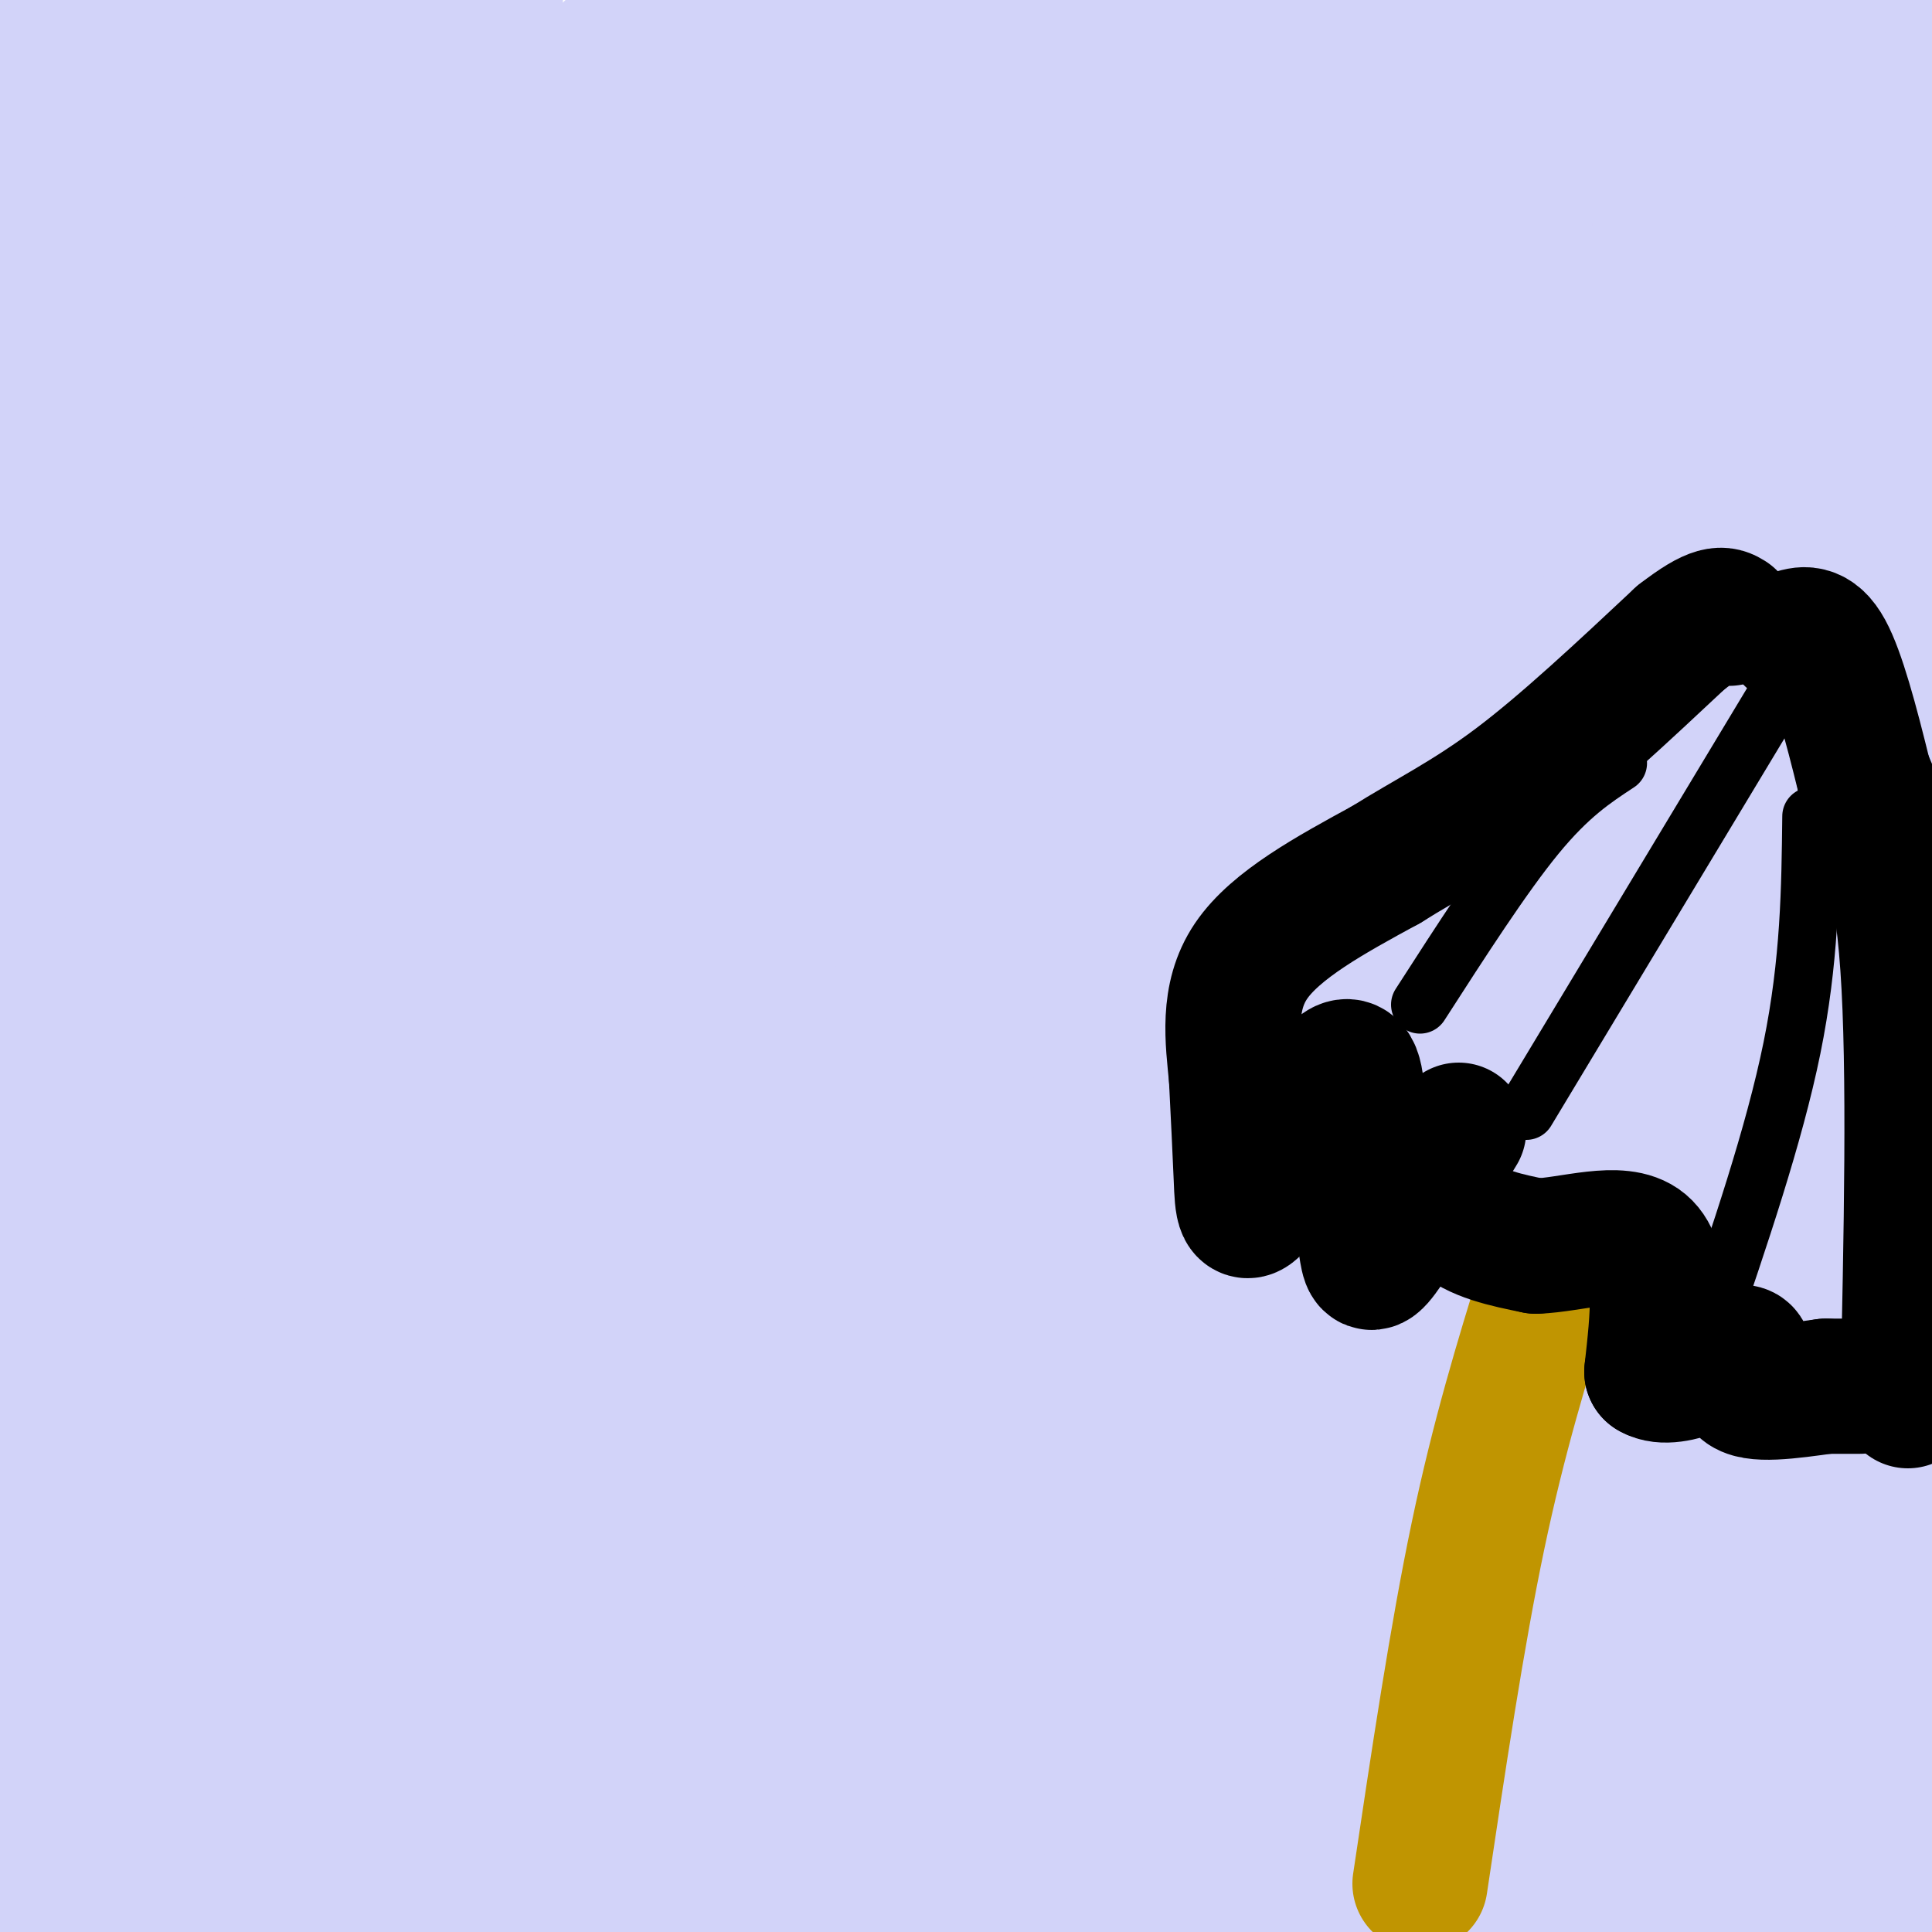<svg viewBox='0 0 400 400' version='1.1' xmlns='http://www.w3.org/2000/svg' xmlns:xlink='http://www.w3.org/1999/xlink'><g fill='none' stroke='#000000' stroke-width='6' stroke-linecap='round' stroke-linejoin='round'><path d='M252,180c7.112,-5.715 14.223,-11.429 29,-17c14.777,-5.571 37.219,-10.998 52,-18c14.781,-7.002 21.903,-15.577 25,-17c3.097,-1.423 2.171,4.308 12,-13c9.829,-17.308 30.415,-57.654 51,-98'/><path d='M155,232c16.127,-15.614 32.253,-31.228 47,-51c14.747,-19.772 28.114,-43.703 35,-58c6.886,-14.297 7.292,-18.960 7,-21c-0.292,-2.040 -1.281,-1.458 -7,0c-5.719,1.458 -16.168,3.791 -33,17c-16.832,13.209 -40.047,37.295 -66,70c-25.953,32.705 -54.645,74.029 -37,52c17.645,-22.029 81.626,-107.410 108,-145c26.374,-37.590 15.139,-27.390 11,-28c-4.139,-0.610 -1.183,-12.032 -24,16c-22.817,28.032 -71.409,95.516 -120,163'/><path d='M76,247c-24.267,34.644 -24.933,39.756 -19,37c5.933,-2.756 18.467,-13.378 31,-24'/></g>
<g fill='none' stroke='#D2D3F9' stroke-width='28' stroke-linecap='round' stroke-linejoin='round'><path d='M101,27c-6.749,2.617 -13.498,5.233 -17,8c-3.502,2.767 -3.758,5.683 -4,10c-0.242,4.317 -0.470,10.033 61,5c61.470,-5.033 184.640,-20.815 208,-27c23.360,-6.185 -53.089,-2.771 -84,-2c-30.911,0.771 -16.284,-1.100 -52,5c-35.716,6.100 -121.776,20.171 -149,27c-27.224,6.829 4.388,6.414 36,6'/><path d='M100,59c33.378,1.412 98.822,1.943 137,0c38.178,-1.943 49.089,-6.358 67,-10c17.911,-3.642 42.824,-6.510 23,-12c-19.824,-5.490 -84.383,-13.602 -137,-8c-52.617,5.602 -93.293,24.919 -115,36c-21.707,11.081 -24.445,13.926 -27,17c-2.555,3.074 -4.927,6.377 -6,9c-1.073,2.623 -0.847,4.567 -1,6c-0.153,1.433 -0.685,2.354 4,3c4.685,0.646 14.589,1.016 22,0c7.411,-1.016 12.331,-3.418 17,-6c4.669,-2.582 9.088,-5.342 15,-12c5.912,-6.658 13.319,-17.213 19,-26c5.681,-8.787 9.637,-15.807 13,-27c3.363,-11.193 6.134,-26.560 6,-36c-0.134,-9.440 -3.172,-12.952 -7,-15c-3.828,-2.048 -8.445,-2.630 -13,-2c-4.555,0.630 -9.046,2.473 -16,10c-6.954,7.527 -16.369,20.739 -25,37c-8.631,16.261 -16.478,35.570 -23,57c-6.522,21.430 -11.721,44.980 -15,66c-3.279,21.020 -4.640,39.510 -6,58'/><path d='M32,204c-2.134,37.875 -4.469,103.563 -8,89c-3.531,-14.563 -8.259,-109.379 -10,-172c-1.741,-62.621 -0.494,-93.049 1,-123c1.494,-29.951 3.237,-59.424 5,-72c1.763,-12.576 3.547,-8.254 1,31c-2.547,39.254 -9.425,113.439 -14,193c-4.575,79.561 -6.847,164.497 -7,221c-0.153,56.503 1.813,84.572 2,48c0.187,-36.572 -1.407,-137.786 -3,-239'/><path d='M-1,180c-0.440,-107.271 -0.041,-255.947 0,-200c0.041,55.947 -0.276,316.517 1,426c1.276,109.483 4.145,67.880 8,49c3.855,-18.880 8.695,-15.036 16,-28c7.305,-12.964 17.073,-42.736 24,-91c6.927,-48.264 11.011,-115.019 15,-182c3.989,-66.981 7.882,-134.187 8,-157c0.118,-22.813 -3.538,-1.232 -6,15c-2.462,16.232 -3.731,27.116 -5,38'/><path d='M60,50c-7.665,72.909 -24.326,236.183 -32,297c-7.674,60.817 -6.361,19.179 12,-79c18.361,-98.179 53.768,-252.899 66,-310c12.232,-57.101 1.287,-16.584 -8,4c-9.287,20.584 -16.915,21.233 -26,33c-9.085,11.767 -19.625,34.650 -28,54c-8.375,19.350 -14.584,35.167 -18,54c-3.416,18.833 -4.040,40.682 -10,65c-5.960,24.318 -17.257,51.106 -22,59c-4.743,7.894 -2.931,-3.105 -1,-24c1.931,-20.895 3.980,-51.684 21,-93c17.020,-41.316 49.010,-93.158 81,-145'/><path d='M95,-35c19.977,-35.499 29.420,-51.745 15,-29c-14.420,22.745 -52.704,84.482 -73,126c-20.296,41.518 -22.606,62.818 -24,70c-1.394,7.182 -1.874,0.247 11,-14c12.874,-14.247 39.101,-35.805 63,-53c23.899,-17.195 45.469,-30.028 65,-41c19.531,-10.972 37.025,-20.083 59,-29c21.975,-8.917 48.433,-17.640 68,-22c19.567,-4.360 32.243,-4.355 46,-4c13.757,0.355 28.594,1.061 38,4c9.406,2.939 13.380,8.110 16,11c2.620,2.890 3.887,3.498 -1,8c-4.887,4.502 -15.929,12.897 -29,20c-13.071,7.103 -28.173,12.912 -53,20c-24.827,7.088 -59.379,15.454 -82,20c-22.621,4.546 -33.310,5.273 -44,6'/><path d='M170,58c-23.542,0.647 -60.397,-0.735 -7,0c53.397,0.735 197.045,3.587 230,5c32.955,1.413 -44.783,1.386 -111,-7c-66.217,-8.386 -120.911,-25.131 -139,-33c-18.089,-7.869 0.429,-6.863 19,-10c18.571,-3.137 37.194,-10.418 94,-16c56.806,-5.582 151.794,-9.464 172,-8c20.206,1.464 -34.370,8.276 -73,16c-38.630,7.724 -61.315,16.362 -84,25'/><path d='M271,30c-21.942,8.112 -34.796,15.893 -47,24c-12.204,8.107 -23.758,16.539 -38,25c-14.242,8.461 -31.173,16.951 -8,22c23.173,5.049 86.451,6.659 128,-2c41.549,-8.659 61.368,-27.586 70,-34c8.632,-6.414 6.075,-0.315 -5,43c-11.075,43.315 -30.669,123.846 -40,162c-9.331,38.154 -8.400,33.931 -8,39c0.400,5.069 0.270,19.428 -1,29c-1.270,9.572 -3.680,14.355 -6,16c-2.320,1.645 -4.550,0.152 0,-22c4.550,-22.152 15.879,-64.964 20,-93c4.121,-28.036 1.035,-41.296 6,-74c4.965,-32.704 17.983,-84.852 31,-137'/><path d='M373,28c6.578,-28.598 7.522,-31.594 3,-9c-4.522,22.594 -14.509,70.776 -22,148c-7.491,77.224 -12.487,183.488 -14,224c-1.513,40.512 0.455,15.270 2,7c1.545,-8.270 2.666,0.430 5,2c2.334,1.570 5.882,-3.989 7,-3c1.118,0.989 -0.193,8.528 10,-17c10.193,-25.528 31.891,-84.122 42,-129c10.109,-44.878 8.628,-76.042 7,-111c-1.628,-34.958 -3.403,-73.712 -5,-90c-1.597,-16.288 -3.015,-10.110 -5,-8c-1.985,2.110 -4.536,0.151 -8,-1c-3.464,-1.151 -7.839,-1.495 -16,21c-8.161,22.495 -20.108,67.830 -26,101c-5.892,33.170 -5.731,54.175 -6,91c-0.269,36.825 -0.969,89.468 0,119c0.969,29.532 3.607,35.951 6,40c2.393,4.049 4.541,5.728 6,6c1.459,0.272 2.230,-0.864 3,-2'/><path d='M362,417c6.746,-36.532 22.112,-126.861 27,-179c4.888,-52.139 -0.702,-66.086 0,-119c0.702,-52.914 7.697,-144.795 10,-111c2.303,33.795 -0.087,193.265 -4,289c-3.913,95.735 -9.348,127.733 -9,135c0.348,7.267 6.478,-10.197 13,-96c6.522,-85.803 13.435,-239.944 11,-267c-2.435,-27.056 -14.217,72.972 -26,173'/><path d='M384,242c-6.649,39.245 -10.271,50.858 -11,86c-0.729,35.142 1.435,93.812 -1,95c-2.435,1.188 -9.470,-55.106 -14,-95c-4.530,-39.894 -6.556,-63.390 -7,-107c-0.444,-43.610 0.695,-107.335 0,-140c-0.695,-32.665 -3.223,-34.269 -5,23c-1.777,57.269 -2.801,173.410 0,228c2.801,54.590 9.429,47.629 13,59c3.571,11.371 4.086,41.074 5,52c0.914,10.926 2.228,3.074 5,-4c2.772,-7.074 7.001,-13.370 13,-35c5.999,-21.630 13.769,-58.593 19,-96c5.231,-37.407 7.923,-75.259 9,-105c1.077,-29.741 0.538,-51.370 0,-73'/><path d='M410,130c-1.696,-39.419 -5.937,-101.466 -10,-128c-4.063,-26.534 -7.947,-17.554 -11,-26c-3.053,-8.446 -5.276,-34.319 -11,-3c-5.724,31.319 -14.949,119.829 -20,161c-5.051,41.171 -5.929,35.004 2,70c7.929,34.996 24.664,111.157 33,145c8.336,33.843 8.273,25.368 9,22c0.727,-3.368 2.246,-1.631 3,0c0.754,1.631 0.744,3.154 2,-8c1.256,-11.154 3.779,-34.985 -3,-79c-6.779,-44.015 -22.859,-108.215 -29,-140c-6.141,-31.785 -2.344,-31.154 -5,-53c-2.656,-21.846 -11.767,-66.169 -17,-73c-5.233,-6.831 -6.588,23.829 -8,51c-1.412,27.171 -2.880,50.854 -3,81c-0.120,30.146 1.109,66.756 5,108c3.891,41.244 10.446,87.122 17,133'/><path d='M364,391c4.184,31.682 6.145,44.388 9,49c2.855,4.612 6.604,1.130 4,-81c-2.604,-82.130 -11.562,-242.908 -17,-313c-5.438,-70.092 -7.355,-49.500 -7,25c0.355,74.500 2.984,202.907 7,273c4.016,70.093 9.420,81.873 13,99c3.580,17.127 5.335,39.600 7,20c1.665,-19.600 3.240,-81.274 3,-162c-0.240,-80.726 -2.295,-180.503 -4,-236c-1.705,-55.497 -3.058,-66.713 -5,-70c-1.942,-3.287 -4.471,1.357 -7,6'/><path d='M367,1c-8.431,56.636 -26.009,195.227 -31,281c-4.991,85.773 2.605,118.728 7,146c4.395,27.272 5.590,48.863 8,67c2.410,18.137 6.034,32.821 9,7c2.966,-25.821 5.272,-92.148 5,-104c-0.272,-11.852 -3.123,30.772 -5,-51c-1.877,-81.772 -2.780,-287.939 -4,-360c-1.220,-72.061 -2.758,-10.016 -7,15c-4.242,25.016 -11.189,13.001 -13,89c-1.811,75.999 1.515,240.010 4,319c2.485,78.990 4.131,72.959 6,59c1.869,-13.959 3.963,-35.845 1,-89c-2.963,-53.155 -10.981,-137.577 -19,-222'/><path d='M328,158c-3.617,-52.109 -3.160,-71.381 -5,-76c-1.840,-4.619 -5.978,5.415 -7,-11c-1.022,-16.415 1.070,-59.278 -3,3c-4.070,62.278 -14.303,229.696 -15,312c-0.697,82.304 8.142,79.494 13,81c4.858,1.506 5.735,7.326 5,-76c-0.735,-83.326 -3.083,-255.800 -4,-323c-0.917,-67.200 -0.403,-29.125 -1,-15c-0.597,14.125 -2.304,4.302 -6,-7c-3.696,-11.302 -9.380,-24.081 -14,43c-4.620,67.081 -8.177,214.023 -9,281c-0.823,66.977 1.089,53.988 3,41'/><path d='M285,411c0.836,13.716 1.427,27.505 5,8c3.573,-19.505 10.127,-72.303 13,-124c2.873,-51.697 2.064,-102.294 0,-142c-2.064,-39.706 -5.385,-68.520 -11,-76c-5.615,-7.480 -13.526,6.375 -20,36c-6.474,29.625 -11.511,75.021 -13,120c-1.489,44.979 0.569,89.540 2,114c1.431,24.460 2.236,28.820 4,38c1.764,9.180 4.487,23.180 9,23c4.513,-0.180 10.816,-14.539 14,-58c3.184,-43.461 3.248,-116.024 3,-153c-0.248,-36.976 -0.809,-38.365 -4,-62c-3.191,-23.635 -9.013,-69.517 -13,-94c-3.987,-24.483 -6.139,-27.567 -9,-27c-2.861,0.567 -6.430,4.783 -10,9'/><path d='M255,23c-4.580,22.609 -11.031,74.631 -13,118c-1.969,43.369 0.543,78.085 2,105c1.457,26.915 1.858,46.030 5,70c3.142,23.970 9.026,52.794 12,60c2.974,7.206 3.039,-7.205 4,-14c0.961,-6.795 2.817,-5.973 2,-56c-0.817,-50.027 -4.307,-150.903 -6,-196c-1.693,-45.097 -1.587,-34.413 -4,-32c-2.413,2.413 -7.344,-3.443 -9,-15c-1.656,-11.557 -0.038,-28.815 -7,7c-6.962,35.815 -22.504,124.705 -28,197c-5.496,72.295 -0.947,127.997 2,127c2.947,-0.997 4.294,-58.691 4,-104c-0.294,-45.309 -2.227,-78.231 -5,-108c-2.773,-29.769 -6.387,-56.384 -10,-83'/><path d='M204,99c-3.633,-38.648 -7.715,-93.767 -13,-121c-5.285,-27.233 -11.771,-26.578 -14,-47c-2.229,-20.422 -0.200,-61.920 -3,1c-2.800,62.920 -10.429,230.257 -12,322c-1.571,91.743 2.917,107.892 8,123c5.083,15.108 10.762,29.175 2,-62c-8.762,-91.175 -31.964,-287.591 -41,-363c-9.036,-75.409 -3.907,-29.811 -4,-12c-0.093,17.811 -5.410,7.834 -11,7c-5.590,-0.834 -11.454,7.476 -14,63c-2.546,55.524 -1.773,158.262 -1,261'/><path d='M101,271c-2.520,-0.282 -8.320,-131.489 -12,-200c-3.680,-68.511 -5.239,-74.328 -9,-67c-3.761,7.328 -9.722,27.802 -12,26c-2.278,-1.802 -0.872,-25.880 -4,24c-3.128,49.880 -10.788,173.716 -7,147c3.788,-26.716 19.026,-203.986 22,-262c2.974,-58.014 -6.315,3.227 -13,35c-6.685,31.773 -10.767,34.078 -16,69c-5.233,34.922 -11.616,102.461 -18,170'/><path d='M32,213c-2.028,31.303 1.904,24.560 0,6c-1.904,-18.560 -9.642,-48.938 -9,-93c0.642,-44.062 9.664,-101.810 17,-147c7.336,-45.190 12.987,-77.824 12,-32c-0.987,45.824 -8.612,170.107 -7,198c1.612,27.893 12.461,-40.602 21,-79c8.539,-38.398 14.770,-46.699 21,-55'/><path d='M87,11c3.774,-7.718 2.708,0.486 4,2c1.292,1.514 4.942,-3.661 2,18c-2.942,21.661 -12.478,70.158 -1,62c11.478,-8.158 43.968,-72.970 55,-97c11.032,-24.030 0.607,-7.276 -13,7c-13.607,14.276 -30.394,26.074 -47,42c-16.606,15.926 -33.030,35.979 -42,48c-8.970,12.021 -10.485,16.011 -12,20'/><path d='M33,113c34.918,-11.787 128.213,-51.255 173,-77c44.787,-25.745 41.067,-37.767 44,-45c2.933,-7.233 12.521,-9.678 -46,9c-58.521,18.678 -185.149,58.479 -207,75c-21.851,16.521 61.074,9.760 144,3'/><path d='M141,78c50.057,4.258 103.199,13.405 126,20c22.801,6.595 15.259,10.640 23,12c7.741,1.360 30.763,0.035 6,8c-24.763,7.965 -97.311,25.221 -150,35c-52.689,9.779 -85.519,12.083 -82,11c3.519,-1.083 43.386,-5.552 77,-12c33.614,-6.448 60.974,-14.874 82,-21c21.026,-6.126 35.716,-9.951 49,-17c13.284,-7.049 25.162,-17.323 29,-22c3.838,-4.677 -0.363,-3.759 -1,-5c-0.637,-1.241 2.290,-4.642 -19,-7c-21.290,-2.358 -66.797,-3.674 -99,-3c-32.203,0.674 -51.101,3.337 -70,6'/><path d='M112,83c-33.958,3.597 -83.853,9.588 -43,11c40.853,1.412 172.455,-1.757 221,-2c48.545,-0.243 14.033,2.440 0,5c-14.033,2.560 -7.586,4.997 -44,12c-36.414,7.003 -115.690,18.572 -128,25c-12.310,6.428 42.345,7.714 97,9'/><path d='M215,143c23.596,3.755 34.087,8.641 44,11c9.913,2.359 19.248,2.190 -2,26c-21.248,23.810 -73.078,71.598 -101,101c-27.922,29.402 -31.937,40.419 -38,56c-6.063,15.581 -14.173,35.727 -3,10c11.173,-25.727 41.628,-97.327 68,-151c26.372,-53.673 48.660,-89.418 57,-105c8.340,-15.582 2.730,-11.001 4,-15c1.270,-3.999 9.419,-16.577 -3,-1c-12.419,15.577 -45.405,59.308 -73,107c-27.595,47.692 -49.797,99.346 -72,151'/><path d='M96,333c-12.453,19.657 -7.586,-6.701 -5,-32c2.586,-25.299 2.891,-49.539 16,-98c13.109,-48.461 39.024,-121.143 45,-136c5.976,-14.857 -7.986,28.110 -28,84c-20.014,55.890 -46.081,124.701 -57,145c-10.919,20.299 -6.691,-7.915 1,-41c7.691,-33.085 18.846,-71.043 30,-109'/><path d='M6,222c52.155,-6.679 104.310,-13.358 163,-16c58.690,-2.642 123.914,-1.247 131,-2c7.086,-0.753 -43.967,-3.656 -72,-4c-28.033,-0.344 -33.047,1.869 -45,6c-11.953,4.131 -30.844,10.180 -47,19c-16.156,8.820 -29.578,20.410 -43,32'/><path d='M139,159c0.149,8.673 0.298,17.345 -7,38c-7.298,20.655 -22.042,53.292 -15,37c7.042,-16.292 35.869,-81.512 37,-93c1.131,-11.488 -25.435,30.756 -52,73'/><path d='M102,214c-8.378,5.195 -3.324,-18.318 5,-50c8.324,-31.682 19.917,-71.533 19,-81c-0.917,-9.467 -14.342,11.449 -23,23c-8.658,11.551 -12.547,13.736 -24,39c-11.453,25.264 -30.470,73.605 -43,111c-12.530,37.395 -18.573,63.842 -18,73c0.573,9.158 7.761,1.026 28,-16c20.239,-17.026 53.528,-42.945 75,-59c21.472,-16.055 31.127,-22.246 54,-35c22.873,-12.754 58.964,-32.073 82,-42c23.036,-9.927 33.018,-10.464 43,-11'/><path d='M300,166c14.866,-4.049 30.532,-8.672 18,5c-12.532,13.672 -53.263,45.638 -86,70c-32.737,24.362 -57.482,41.121 -76,51c-18.518,9.879 -30.810,12.880 -40,17c-9.190,4.120 -15.278,9.359 -18,13c-2.722,3.641 -2.080,5.683 -2,8c0.080,2.317 -0.404,4.911 5,11c5.404,6.089 16.694,15.675 45,25c28.306,9.325 73.626,18.388 95,23c21.374,4.612 18.801,4.772 43,6c24.199,1.228 75.169,3.523 93,2c17.831,-1.523 2.523,-6.864 -26,-11c-28.523,-4.136 -70.262,-7.068 -112,-10'/><path d='M239,376c-42.444,-3.200 -92.556,-6.200 -124,-7c-31.444,-0.800 -44.222,0.600 -57,2'/><path d='M65,369c17.608,-3.791 35.215,-7.582 75,-9c39.785,-1.418 101.746,-0.463 128,-2c26.254,-1.537 16.799,-5.568 -38,-7c-54.799,-1.432 -154.943,-0.266 -191,1c-36.057,1.266 -8.029,2.633 20,4'/><path d='M59,356c59.417,13.226 197.958,44.292 248,54c50.042,9.708 11.583,-1.940 -55,-12c-66.583,-10.060 -161.292,-18.530 -256,-27'/><path d='M-4,371c-38.147,-3.261 -5.516,2.088 0,5c5.516,2.912 -16.083,3.388 14,6c30.083,2.612 111.847,7.360 159,5c47.153,-2.360 59.694,-11.828 79,-22c19.306,-10.172 45.378,-21.049 55,-26c9.622,-4.951 2.796,-3.977 -19,-4c-21.796,-0.023 -58.560,-1.045 -93,2c-34.440,3.045 -66.554,10.156 -94,13c-27.446,2.844 -50.223,1.422 -73,0'/><path d='M24,350c-6.397,-2.336 14.110,-8.177 68,-14c53.890,-5.823 141.164,-11.629 158,-17c16.836,-5.371 -36.765,-10.307 -70,-11c-33.235,-0.693 -46.104,2.855 -75,-1c-28.896,-3.855 -73.818,-15.115 -56,-6c17.818,9.115 98.377,38.604 135,53c36.623,14.396 29.312,13.698 22,13'/><path d='M206,367c10.215,2.549 24.754,2.423 -9,4c-33.754,1.577 -115.800,4.859 -150,8c-34.200,3.141 -20.552,6.141 -18,10c2.552,3.859 -5.990,8.575 -1,12c4.990,3.425 23.513,5.557 33,7c9.487,1.443 9.939,2.196 37,0c27.061,-2.196 80.732,-7.342 75,-8c-5.732,-0.658 -70.866,3.171 -136,7'/><path d='M37,407c11.923,-3.802 109.729,-16.809 104,-19c-5.729,-2.191 -114.994,6.432 -142,3c-27.006,-3.432 28.246,-18.920 97,-35c68.754,-16.080 151.011,-32.752 162,-40c10.989,-7.248 -49.289,-5.071 -98,5c-48.711,10.071 -85.856,28.035 -123,46'/><path d='M37,367c-39.729,15.063 -77.550,29.721 -41,28c36.550,-1.721 147.473,-19.819 193,-28c45.527,-8.181 25.659,-6.443 24,-9c-1.659,-2.557 14.891,-9.407 24,-15c9.109,-5.593 10.777,-9.929 12,-14c1.223,-4.071 2.001,-7.878 1,-11c-1.001,-3.122 -3.779,-5.557 -7,-8c-3.221,-2.443 -6.884,-4.892 -21,-6c-14.116,-1.108 -38.685,-0.875 -54,0c-15.315,0.875 -21.376,2.393 -37,9c-15.624,6.607 -40.812,18.304 -66,30'/><path d='M65,343c-7.762,2.190 5.833,-7.335 13,-15c7.167,-7.665 7.905,-13.470 63,-43c55.095,-29.530 164.549,-82.784 202,-103c37.451,-20.216 2.901,-7.396 -17,0c-19.901,7.396 -25.153,9.366 -55,37c-29.847,27.634 -84.289,80.933 -108,105c-23.711,24.067 -16.691,18.903 -16,24c0.691,5.097 -4.945,20.456 -2,10c2.945,-10.456 14.473,-46.728 26,-83'/><path d='M171,275c13.613,-35.668 34.644,-83.338 49,-113c14.356,-29.662 22.037,-41.316 13,-19c-9.037,22.316 -34.792,78.601 -54,130c-19.208,51.399 -31.870,97.911 -32,109c-0.130,11.089 12.273,-13.245 28,-73c15.727,-59.755 34.779,-154.930 35,-162c0.221,-7.070 -18.390,73.965 -37,155'/><path d='M173,302c-9.143,48.262 -13.500,91.417 -10,67c3.500,-24.417 14.857,-116.405 23,-162c8.143,-45.595 13.071,-44.798 18,-44'/></g>
<g fill='none' stroke='#C09501' stroke-width='28' stroke-linecap='round' stroke-linejoin='round'><path d='M294,390c3.833,-25.667 7.667,-51.333 12,-72c4.333,-20.667 9.167,-36.333 14,-52'/></g>
<g fill='none' stroke='#000000' stroke-width='28' stroke-linecap='round' stroke-linejoin='round'><path d='M296,237c1.167,5.750 2.333,11.500 6,15c3.667,3.500 9.833,4.750 16,6'/><path d='M318,258c7.289,-0.222 17.511,-3.778 22,0c4.489,3.778 3.244,14.889 2,26'/><path d='M342,284c4.524,2.702 14.833,-3.542 18,-4c3.167,-0.458 -0.810,4.869 1,7c1.810,2.131 9.405,1.065 17,0'/><path d='M378,287c4.000,0.000 5.500,0.000 7,0'/><path d='M302,234c-5.933,9.711 -11.867,19.422 -15,24c-3.133,4.578 -3.467,4.022 -4,1c-0.533,-3.022 -1.267,-8.511 -2,-14'/><path d='M281,245c-0.233,-5.308 0.183,-11.577 0,-17c-0.183,-5.423 -0.967,-10.000 -5,-5c-4.033,5.000 -11.317,19.577 -15,25c-3.683,5.423 -3.767,1.692 -4,-4c-0.233,-5.692 -0.617,-13.346 -1,-21'/><path d='M256,223c-0.733,-7.711 -2.067,-16.489 3,-24c5.067,-7.511 16.533,-13.756 28,-20'/><path d='M287,179c8.844,-5.556 16.956,-9.444 27,-17c10.044,-7.556 22.022,-18.778 34,-30'/><path d='M348,132c7.333,-5.667 8.667,-4.833 10,-4'/><path d='M395,290c0.750,-34.250 1.500,-68.500 0,-90c-1.500,-21.500 -5.250,-30.250 -9,-39'/><path d='M386,161c-2.867,-11.711 -5.533,-21.489 -8,-26c-2.467,-4.511 -4.733,-3.756 -7,-3'/></g>
<g fill='none' stroke='#000000' stroke-width='12' stroke-linecap='round' stroke-linejoin='round'><path d='M375,169c-0.167,15.000 -0.333,30.000 -4,48c-3.667,18.000 -10.833,39.000 -18,60'/><path d='M353,277c-3.000,10.000 -1.500,5.000 0,0'/><path d='M369,142c0.000,0.000 -53.000,88.000 -53,88'/><path d='M335,158c-5.083,3.333 -10.167,6.667 -17,15c-6.833,8.333 -15.417,21.667 -24,35'/></g>
</svg>